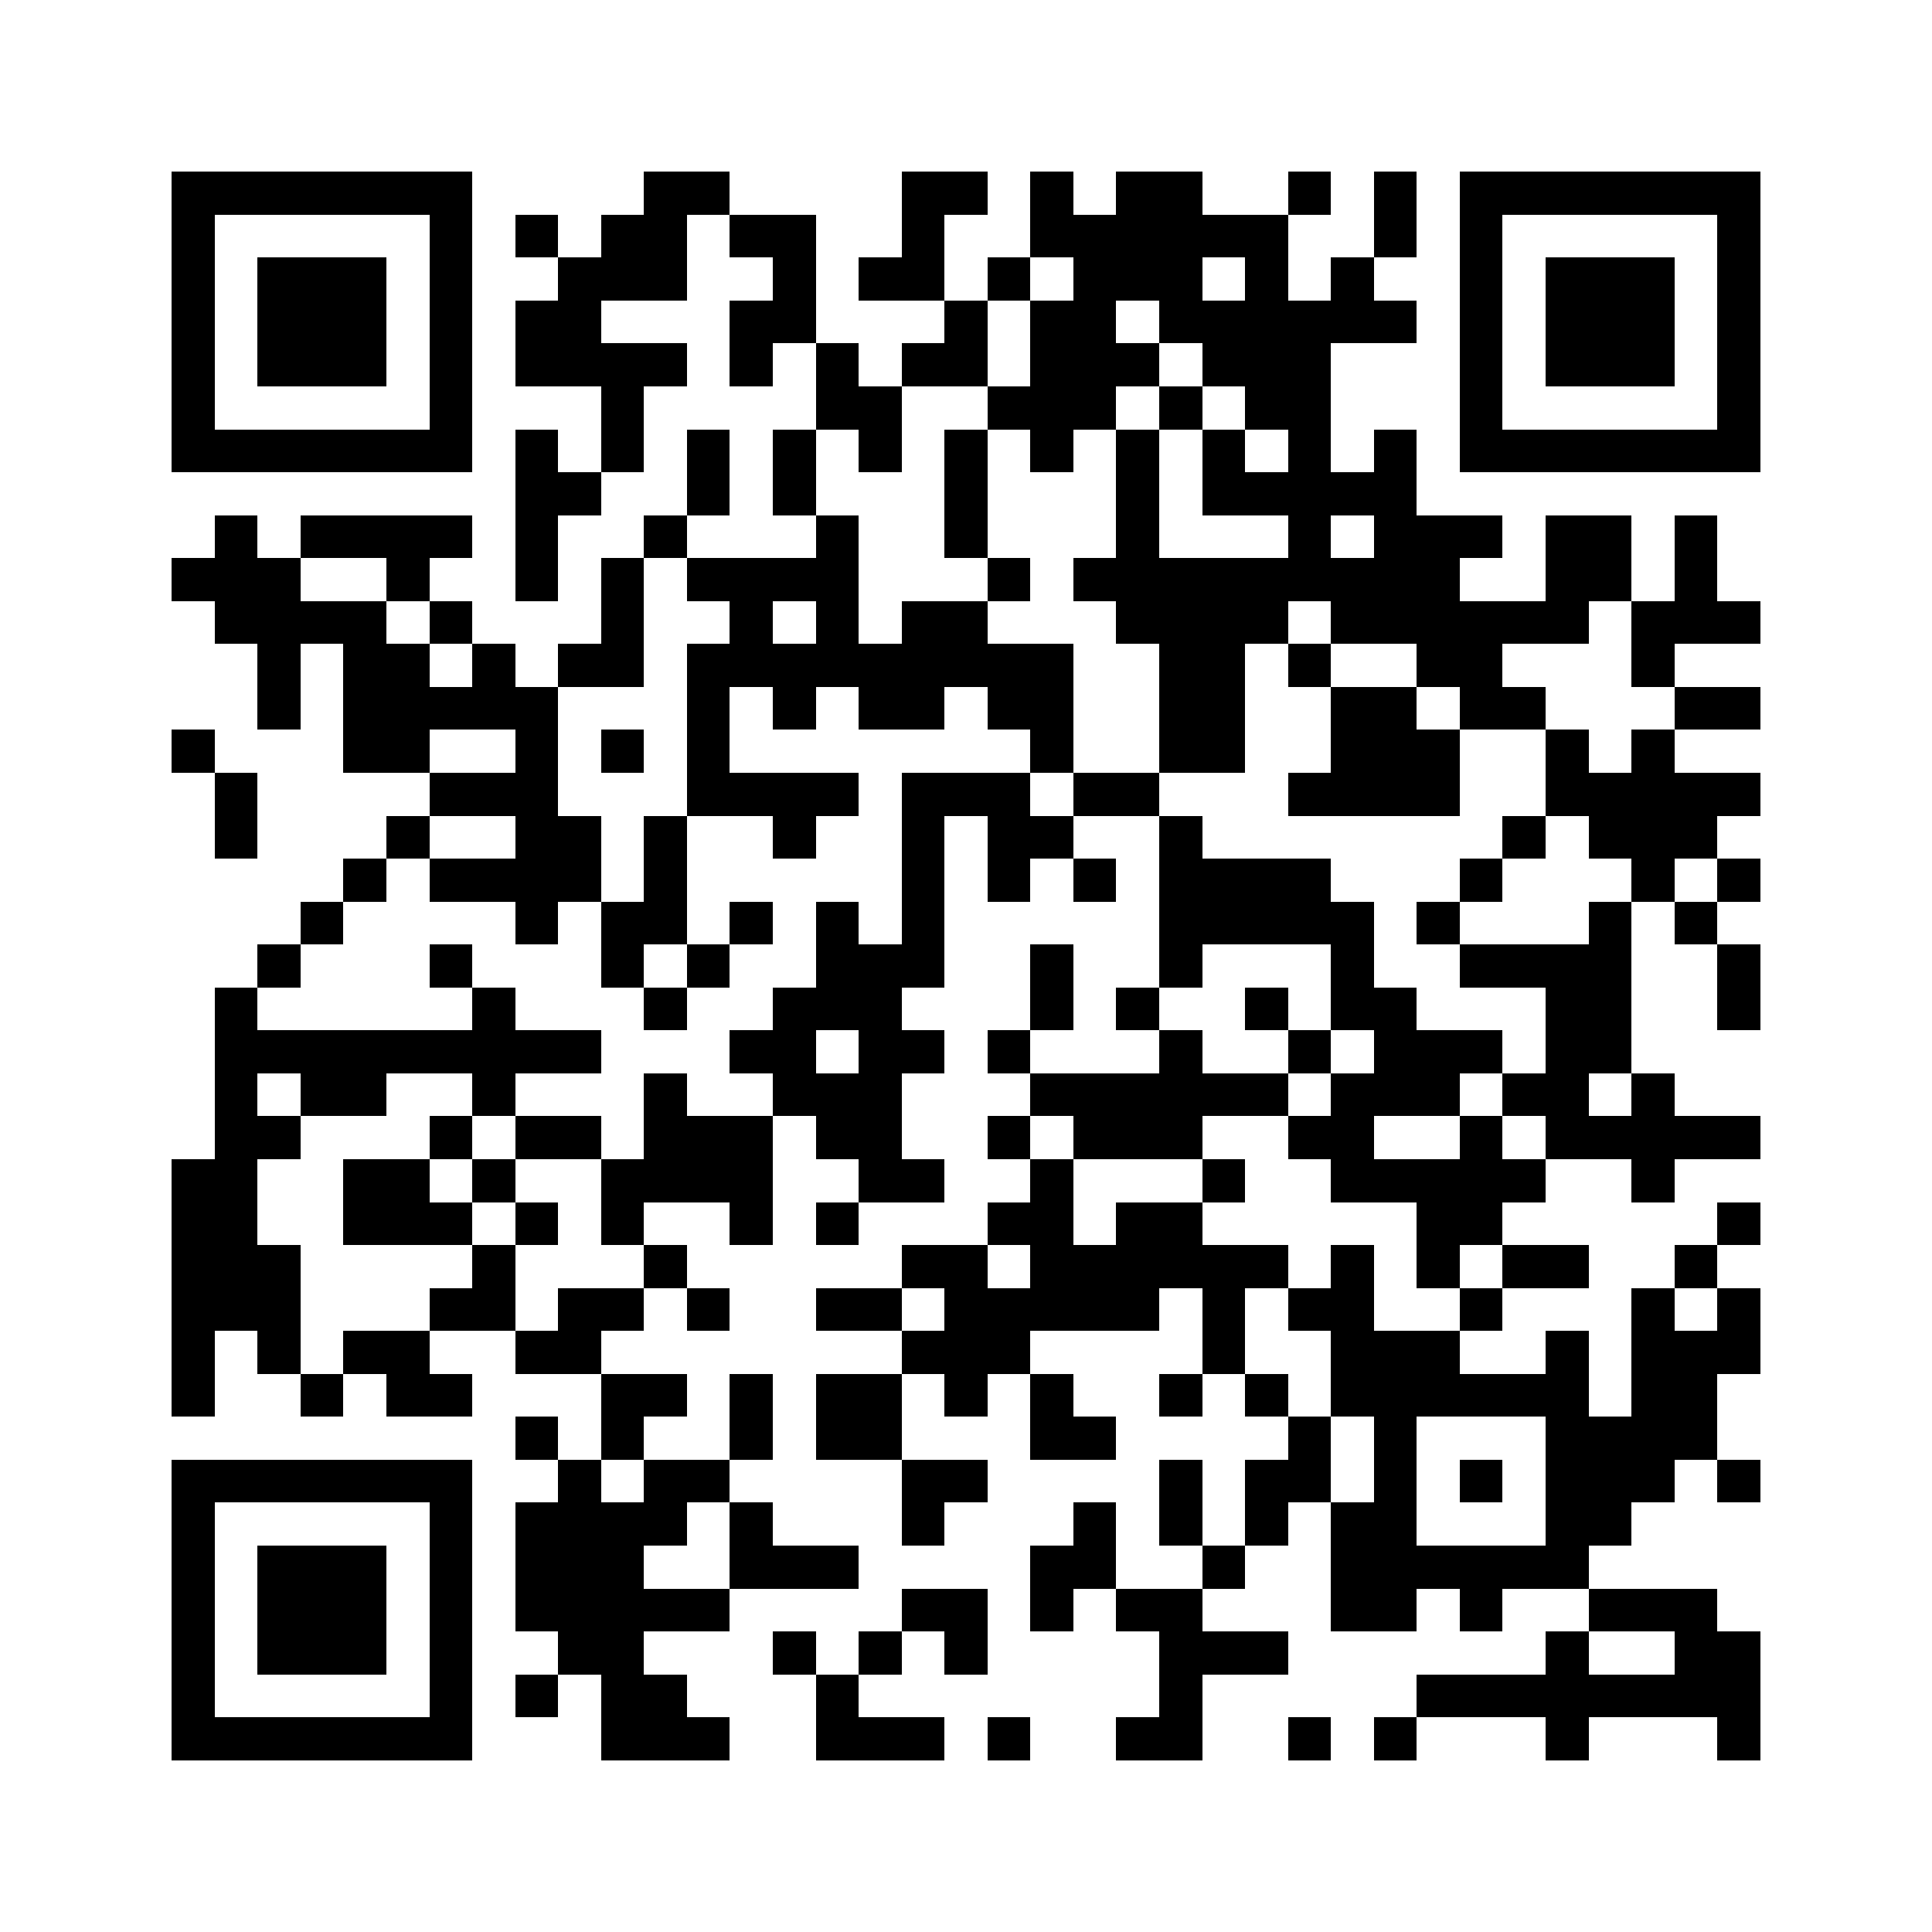 <svg xmlns="http://www.w3.org/2000/svg" viewBox="0 0 45 45" shape-rendering="crispEdges" width="900" height="900">
<rect x="0" y="0" width="45" height="45" fill="#FFF"/>
<path fill="#000" d="M4 4h7v1h-7zM15 4h2v1h-2zM21 4h2v1h-2zM24 4h1v1h-1zM26 4h2v1h-2zM30 4h1v1h-1zM32 4h1v1h-1zM34 4h7v1h-7zM4 5h1v1h-1zM10 5h1v1h-1zM12 5h1v1h-1zM14 5h2v1h-2zM17 5h2v1h-2zM21 5h1v1h-1zM24 5h6v1h-6zM32 5h1v1h-1zM34 5h1v1h-1zM40 5h1v1h-1zM4 6h1v1h-1zM6 6h3v1h-3zM10 6h1v1h-1zM13 6h3v1h-3zM18 6h1v1h-1zM20 6h2v1h-2zM23 6h1v1h-1zM25 6h3v1h-3zM29 6h1v1h-1zM31 6h1v1h-1zM34 6h1v1h-1zM36 6h3v1h-3zM40 6h1v1h-1zM4 7h1v1h-1zM6 7h3v1h-3zM10 7h1v1h-1zM12 7h2v1h-2zM17 7h2v1h-2zM22 7h1v1h-1zM24 7h2v1h-2zM27 7h6v1h-6zM34 7h1v1h-1zM36 7h3v1h-3zM40 7h1v1h-1zM4 8h1v1h-1zM6 8h3v1h-3zM10 8h1v1h-1zM12 8h4v1h-4zM17 8h1v1h-1zM19 8h1v1h-1zM21 8h2v1h-2zM24 8h3v1h-3zM28 8h3v1h-3zM34 8h1v1h-1zM36 8h3v1h-3zM40 8h1v1h-1zM4 9h1v1h-1zM10 9h1v1h-1zM14 9h1v1h-1zM19 9h2v1h-2zM23 9h3v1h-3zM27 9h1v1h-1zM29 9h2v1h-2zM34 9h1v1h-1zM40 9h1v1h-1zM4 10h7v1h-7zM12 10h1v1h-1zM14 10h1v1h-1zM16 10h1v1h-1zM18 10h1v1h-1zM20 10h1v1h-1zM22 10h1v1h-1zM24 10h1v1h-1zM26 10h1v1h-1zM28 10h1v1h-1zM30 10h1v1h-1zM32 10h1v1h-1zM34 10h7v1h-7zM12 11h2v1h-2zM16 11h1v1h-1zM18 11h1v1h-1zM22 11h1v1h-1zM26 11h1v1h-1zM28 11h5v1h-5zM5 12h1v1h-1zM7 12h4v1h-4zM12 12h1v1h-1zM15 12h1v1h-1zM19 12h1v1h-1zM22 12h1v1h-1zM26 12h1v1h-1zM30 12h1v1h-1zM32 12h3v1h-3zM36 12h2v1h-2zM39 12h1v1h-1zM4 13h3v1h-3zM9 13h1v1h-1zM12 13h1v1h-1zM14 13h1v1h-1zM16 13h4v1h-4zM23 13h1v1h-1zM25 13h9v1h-9zM36 13h2v1h-2zM39 13h1v1h-1zM5 14h4v1h-4zM10 14h1v1h-1zM14 14h1v1h-1zM17 14h1v1h-1zM19 14h1v1h-1zM21 14h2v1h-2zM26 14h4v1h-4zM31 14h6v1h-6zM38 14h3v1h-3zM6 15h1v1h-1zM8 15h2v1h-2zM11 15h1v1h-1zM13 15h2v1h-2zM16 15h9v1h-9zM27 15h2v1h-2zM30 15h1v1h-1zM33 15h2v1h-2zM38 15h1v1h-1zM6 16h1v1h-1zM8 16h5v1h-5zM16 16h1v1h-1zM18 16h1v1h-1zM20 16h2v1h-2zM23 16h2v1h-2zM27 16h2v1h-2zM31 16h2v1h-2zM34 16h2v1h-2zM39 16h2v1h-2zM4 17h1v1h-1zM8 17h2v1h-2zM12 17h1v1h-1zM14 17h1v1h-1zM16 17h1v1h-1zM24 17h1v1h-1zM27 17h2v1h-2zM31 17h3v1h-3zM36 17h1v1h-1zM38 17h1v1h-1zM5 18h1v1h-1zM10 18h3v1h-3zM16 18h4v1h-4zM21 18h3v1h-3zM25 18h2v1h-2zM30 18h4v1h-4zM36 18h5v1h-5zM5 19h1v1h-1zM9 19h1v1h-1zM12 19h2v1h-2zM15 19h1v1h-1zM18 19h1v1h-1zM21 19h1v1h-1zM23 19h2v1h-2zM27 19h1v1h-1zM35 19h1v1h-1zM37 19h3v1h-3zM8 20h1v1h-1zM10 20h4v1h-4zM15 20h1v1h-1zM21 20h1v1h-1zM23 20h1v1h-1zM25 20h1v1h-1zM27 20h4v1h-4zM34 20h1v1h-1zM38 20h1v1h-1zM40 20h1v1h-1zM7 21h1v1h-1zM12 21h1v1h-1zM14 21h2v1h-2zM17 21h1v1h-1zM19 21h1v1h-1zM21 21h1v1h-1zM27 21h5v1h-5zM33 21h1v1h-1zM37 21h1v1h-1zM39 21h1v1h-1zM6 22h1v1h-1zM10 22h1v1h-1zM14 22h1v1h-1zM16 22h1v1h-1zM19 22h3v1h-3zM24 22h1v1h-1zM27 22h1v1h-1zM31 22h1v1h-1zM34 22h4v1h-4zM40 22h1v1h-1zM5 23h1v1h-1zM11 23h1v1h-1zM15 23h1v1h-1zM18 23h3v1h-3zM24 23h1v1h-1zM26 23h1v1h-1zM29 23h1v1h-1zM31 23h2v1h-2zM36 23h2v1h-2zM40 23h1v1h-1zM5 24h9v1h-9zM17 24h2v1h-2zM20 24h2v1h-2zM23 24h1v1h-1zM27 24h1v1h-1zM30 24h1v1h-1zM32 24h3v1h-3zM36 24h2v1h-2zM5 25h1v1h-1zM7 25h2v1h-2zM11 25h1v1h-1zM15 25h1v1h-1zM18 25h3v1h-3zM24 25h6v1h-6zM31 25h3v1h-3zM35 25h2v1h-2zM38 25h1v1h-1zM5 26h2v1h-2zM10 26h1v1h-1zM12 26h2v1h-2zM15 26h3v1h-3zM19 26h2v1h-2zM23 26h1v1h-1zM25 26h3v1h-3zM30 26h2v1h-2zM34 26h1v1h-1zM36 26h5v1h-5zM4 27h2v1h-2zM8 27h2v1h-2zM11 27h1v1h-1zM14 27h4v1h-4zM20 27h2v1h-2zM24 27h1v1h-1zM28 27h1v1h-1zM31 27h5v1h-5zM38 27h1v1h-1zM4 28h2v1h-2zM8 28h3v1h-3zM12 28h1v1h-1zM14 28h1v1h-1zM17 28h1v1h-1zM19 28h1v1h-1zM23 28h2v1h-2zM26 28h2v1h-2zM33 28h2v1h-2zM40 28h1v1h-1zM4 29h3v1h-3zM11 29h1v1h-1zM15 29h1v1h-1zM21 29h2v1h-2zM24 29h6v1h-6zM31 29h1v1h-1zM33 29h1v1h-1zM35 29h2v1h-2zM39 29h1v1h-1zM4 30h3v1h-3zM10 30h2v1h-2zM13 30h2v1h-2zM16 30h1v1h-1zM19 30h2v1h-2zM22 30h5v1h-5zM28 30h1v1h-1zM30 30h2v1h-2zM34 30h1v1h-1zM38 30h1v1h-1zM40 30h1v1h-1zM4 31h1v1h-1zM6 31h1v1h-1zM8 31h2v1h-2zM12 31h2v1h-2zM21 31h3v1h-3zM28 31h1v1h-1zM31 31h3v1h-3zM36 31h1v1h-1zM38 31h3v1h-3zM4 32h1v1h-1zM7 32h1v1h-1zM9 32h2v1h-2zM14 32h2v1h-2zM17 32h1v1h-1zM19 32h2v1h-2zM22 32h1v1h-1zM24 32h1v1h-1zM27 32h1v1h-1zM29 32h1v1h-1zM31 32h6v1h-6zM38 32h2v1h-2zM12 33h1v1h-1zM14 33h1v1h-1zM17 33h1v1h-1zM19 33h2v1h-2zM24 33h2v1h-2zM30 33h1v1h-1zM32 33h1v1h-1zM36 33h4v1h-4zM4 34h7v1h-7zM13 34h1v1h-1zM15 34h2v1h-2zM21 34h2v1h-2zM27 34h1v1h-1zM29 34h2v1h-2zM32 34h1v1h-1zM34 34h1v1h-1zM36 34h3v1h-3zM40 34h1v1h-1zM4 35h1v1h-1zM10 35h1v1h-1zM12 35h4v1h-4zM17 35h1v1h-1zM21 35h1v1h-1zM25 35h1v1h-1zM27 35h1v1h-1zM29 35h1v1h-1zM31 35h2v1h-2zM36 35h2v1h-2zM4 36h1v1h-1zM6 36h3v1h-3zM10 36h1v1h-1zM12 36h3v1h-3zM17 36h3v1h-3zM24 36h2v1h-2zM28 36h1v1h-1zM31 36h6v1h-6zM4 37h1v1h-1zM6 37h3v1h-3zM10 37h1v1h-1zM12 37h5v1h-5zM21 37h2v1h-2zM24 37h1v1h-1zM26 37h2v1h-2zM31 37h2v1h-2zM34 37h1v1h-1zM37 37h3v1h-3zM4 38h1v1h-1zM6 38h3v1h-3zM10 38h1v1h-1zM13 38h2v1h-2zM18 38h1v1h-1zM20 38h1v1h-1zM22 38h1v1h-1zM27 38h3v1h-3zM36 38h1v1h-1zM39 38h2v1h-2zM4 39h1v1h-1zM10 39h1v1h-1zM12 39h1v1h-1zM14 39h2v1h-2zM19 39h1v1h-1zM27 39h1v1h-1zM33 39h8v1h-8zM4 40h7v1h-7zM14 40h3v1h-3zM19 40h3v1h-3zM23 40h1v1h-1zM26 40h2v1h-2zM30 40h1v1h-1zM32 40h1v1h-1zM36 40h1v1h-1zM40 40h1v1h-1z"/>
</svg>
